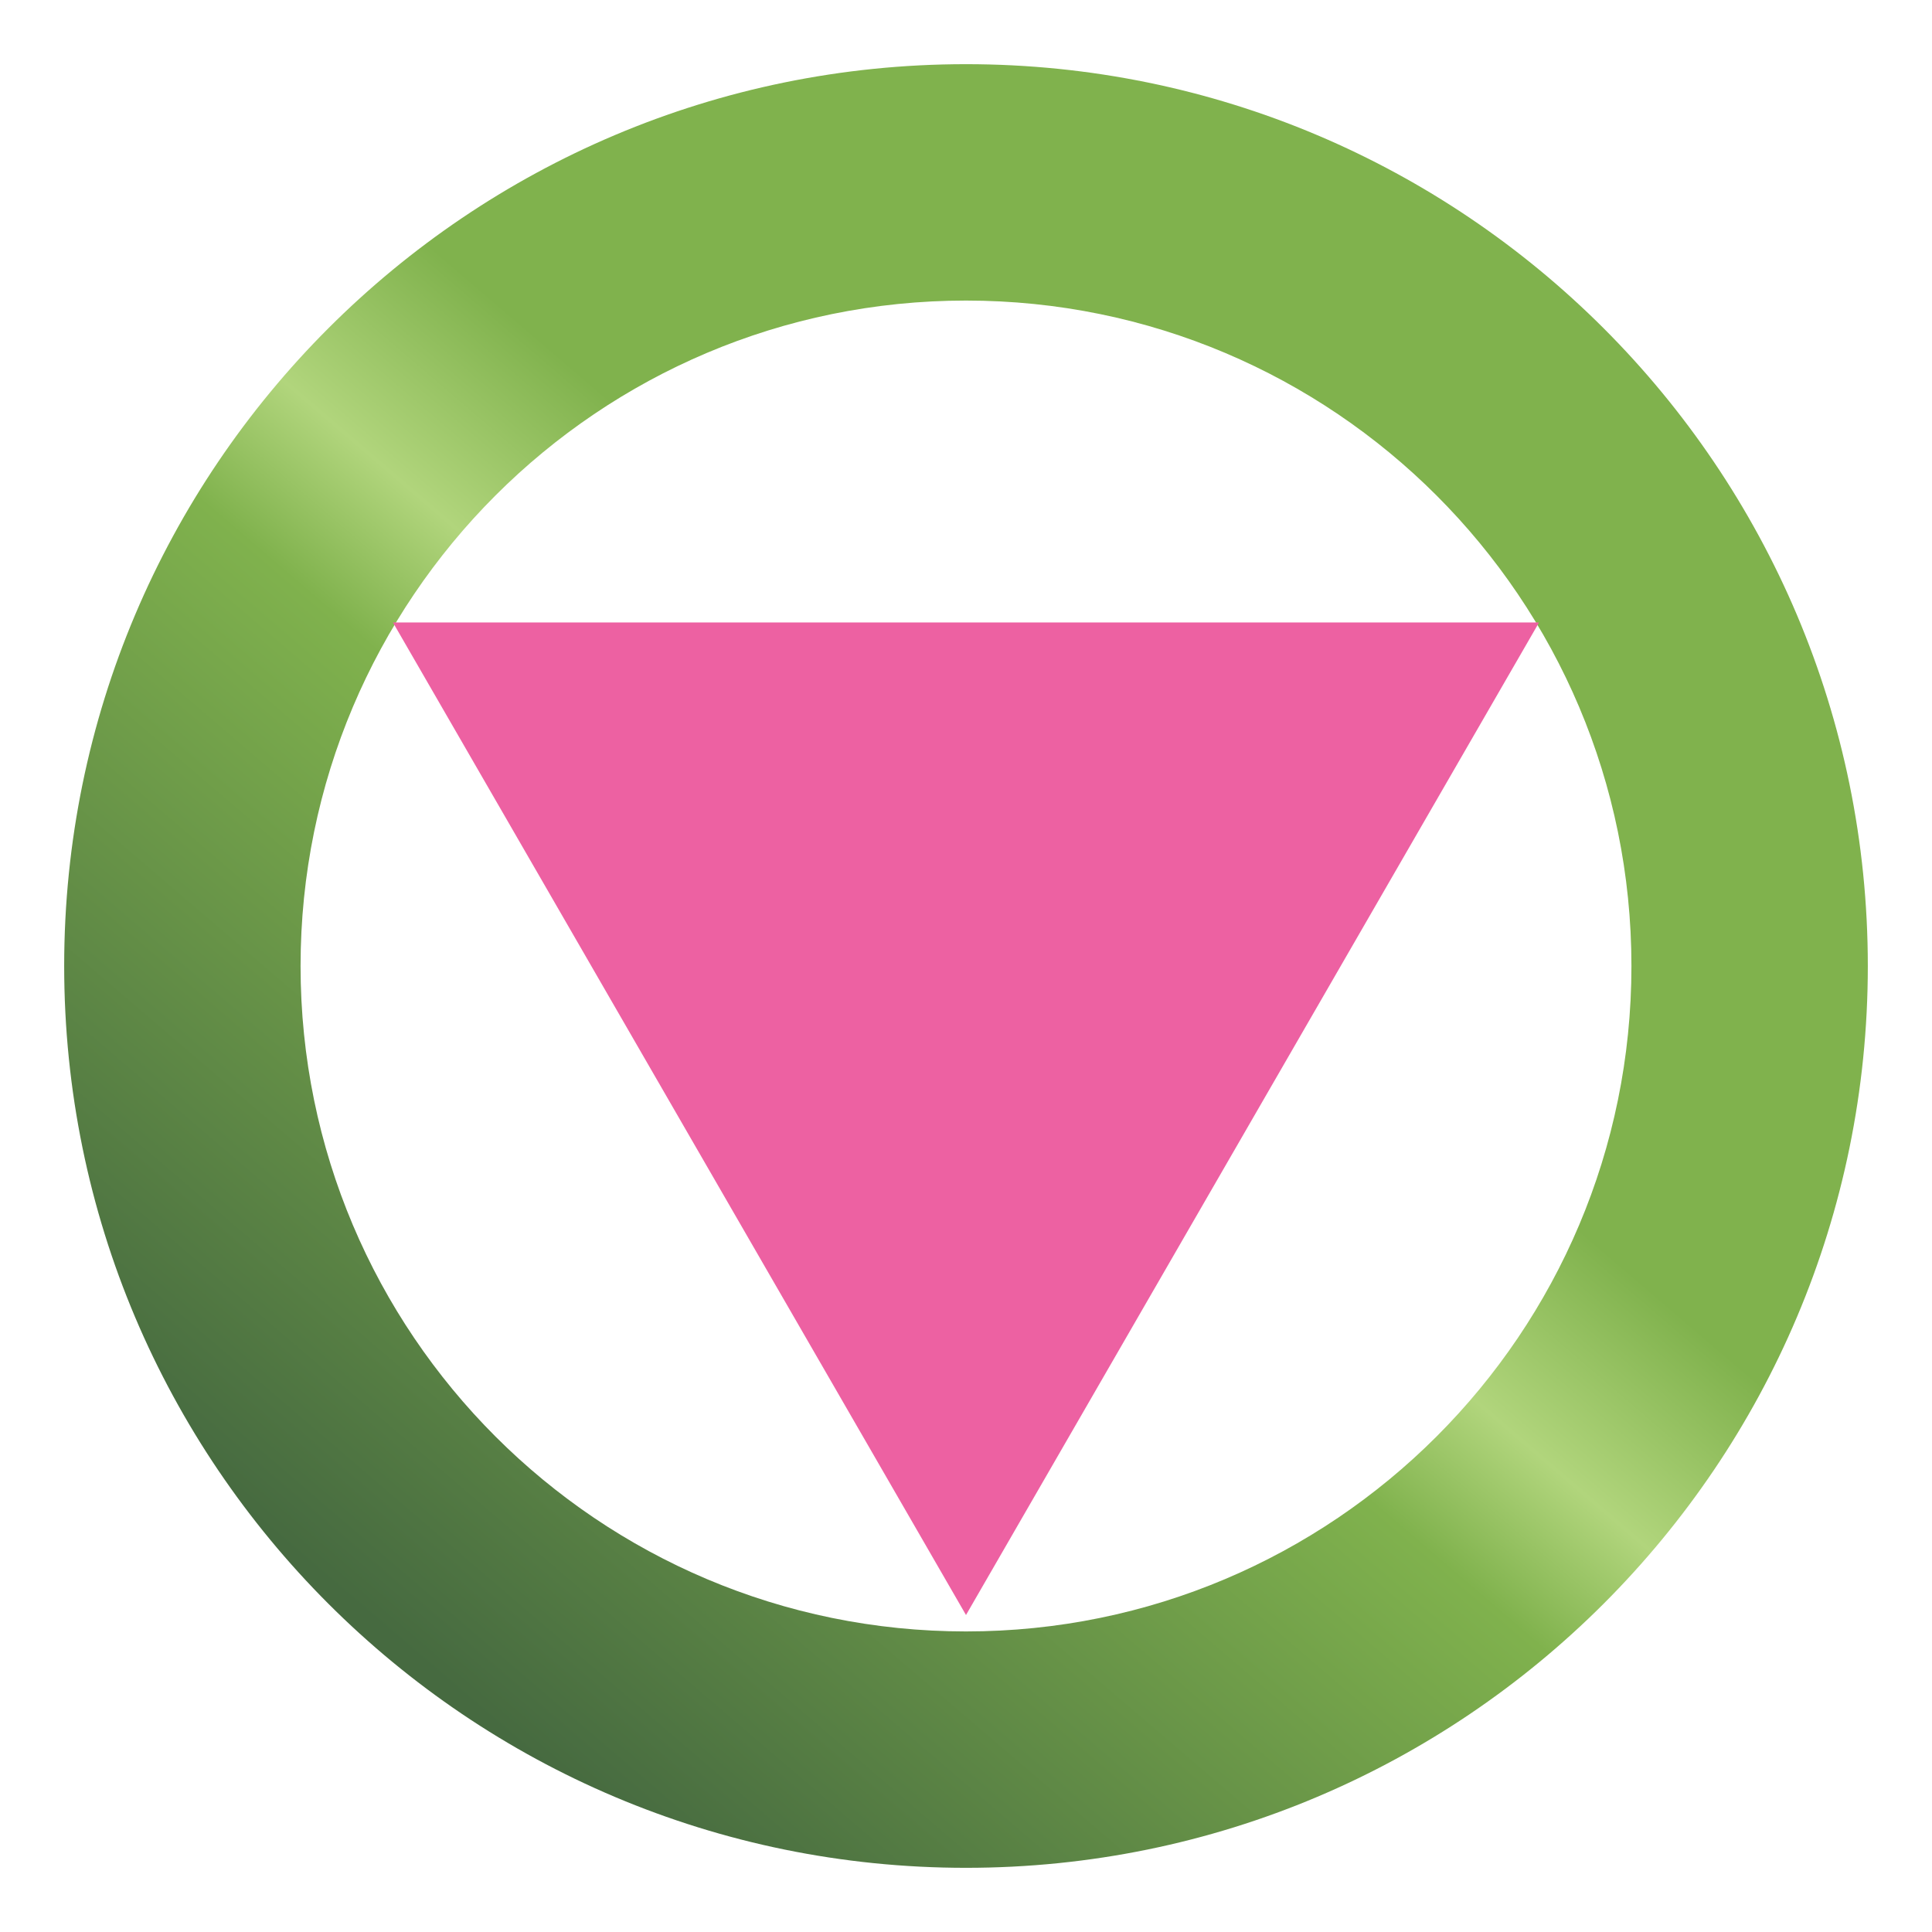 <?xml version="1.0" encoding="UTF-8"?><svg id="a" xmlns="http://www.w3.org/2000/svg" xmlns:xlink="http://www.w3.org/1999/xlink" viewBox="0 0 612 612"><defs><style>.c{fill:#ed61a2;}.d{fill:url(#b);}</style><linearGradient id="b" x1="124.06" y1="518.54" x2="495.6" y2="84.5" gradientTransform="matrix(1, 0, 0, 1, 0, 0)" gradientUnits="userSpaceOnUse"><stop offset="0" stop-color="#466a40"/><stop offset=".41" stop-color="#80b24d"/><stop offset=".49" stop-color="#b1d57c"/><stop offset=".6" stop-color="#80b24d"/></linearGradient></defs><path class="d" d="M516.79,306c0,116.42-94.38,210.79-210.79,210.79s-210.79-94.38-210.79-210.79S189.58,95.21,306,95.21s210.79,94.38,210.79,210.79ZM306,20.33C148.23,20.33,20.33,148.23,20.33,306s127.9,285.67,285.67,285.67,285.67-127.9,285.67-285.67S463.77,20.33,306,20.33Z"/><polygon class="c" points="487.53 197.17 306 511.59 124.47 197.17 487.53 197.17"/></svg>